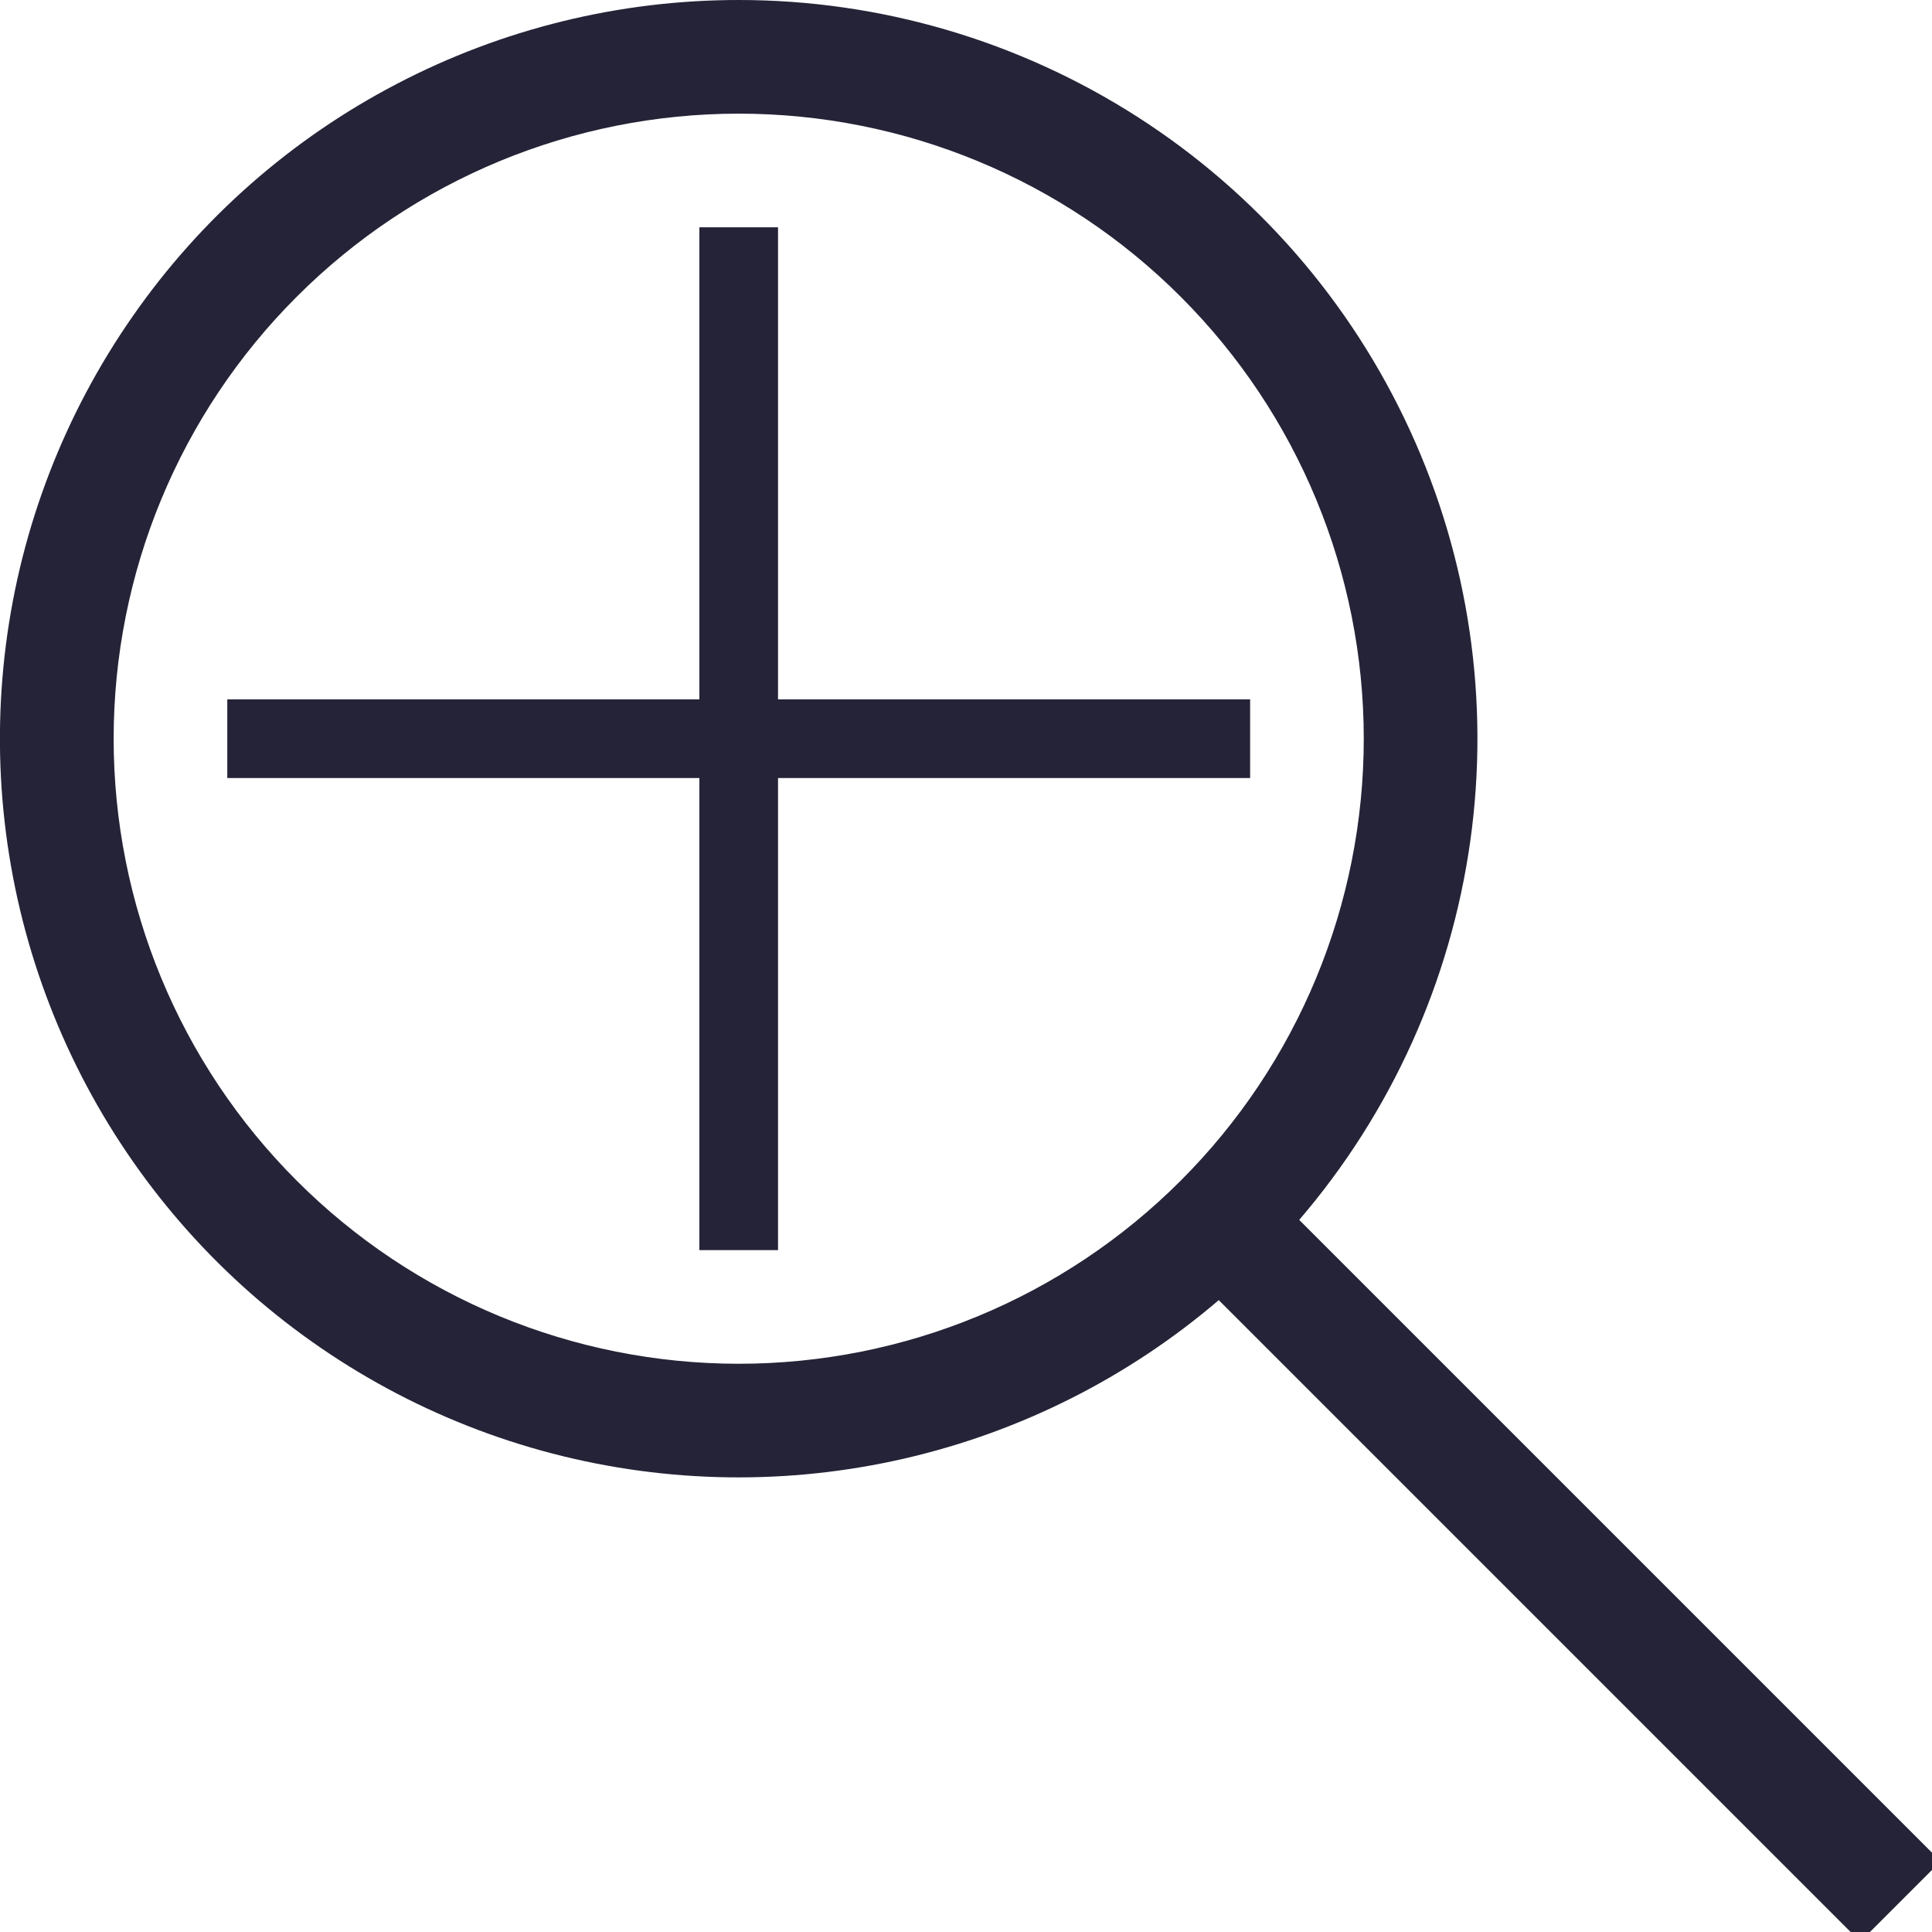 <svg width="20" height="20" viewBox="0 0 17 17" fill="none" xmlns="http://www.w3.org/2000/svg">
<path d="M6.5 1.92307e-08C7.744 -2.6747e-05 8.961 0.357 10.008 1.028C11.055 1.699 11.887 2.656 12.406 3.786C12.926 4.916 13.11 6.171 12.937 7.403C12.764 8.634 12.242 9.79 11.432 10.734L17.076 16.378L16.369 17.085L10.724 11.44C9.928 12.121 8.979 12.599 7.958 12.834C6.937 13.069 5.875 13.054 4.861 12.79C3.847 12.526 2.913 12.021 2.136 11.318C1.36 10.615 0.765 9.734 0.402 8.751C0.039 7.769 -0.081 6.713 0.052 5.674C0.185 4.635 0.568 3.643 1.167 2.784C1.765 1.924 2.563 1.222 3.492 0.738C4.42 0.253 5.452 -8.05521e-05 6.5 1.92307e-08ZM6.5 1C5.041 1 3.642 1.579 2.611 2.611C1.579 3.642 1 5.041 1 6.5C1 7.959 1.579 9.358 2.611 10.389C3.642 11.421 5.041 12 6.5 12C7.959 12 9.358 11.421 10.389 10.389C11.421 9.358 12 7.959 12 6.5C12 5.041 11.421 3.642 10.389 2.611C9.358 1.579 7.959 1 6.5 1Z" fill="#242337"/>
<path d="M0 4.846V4.154H4.154V0H4.846V4.154H9V4.846H4.846V9H4.154V4.846H0Z" transform="translate(2,2)" fill="#242337"/>
</svg>
